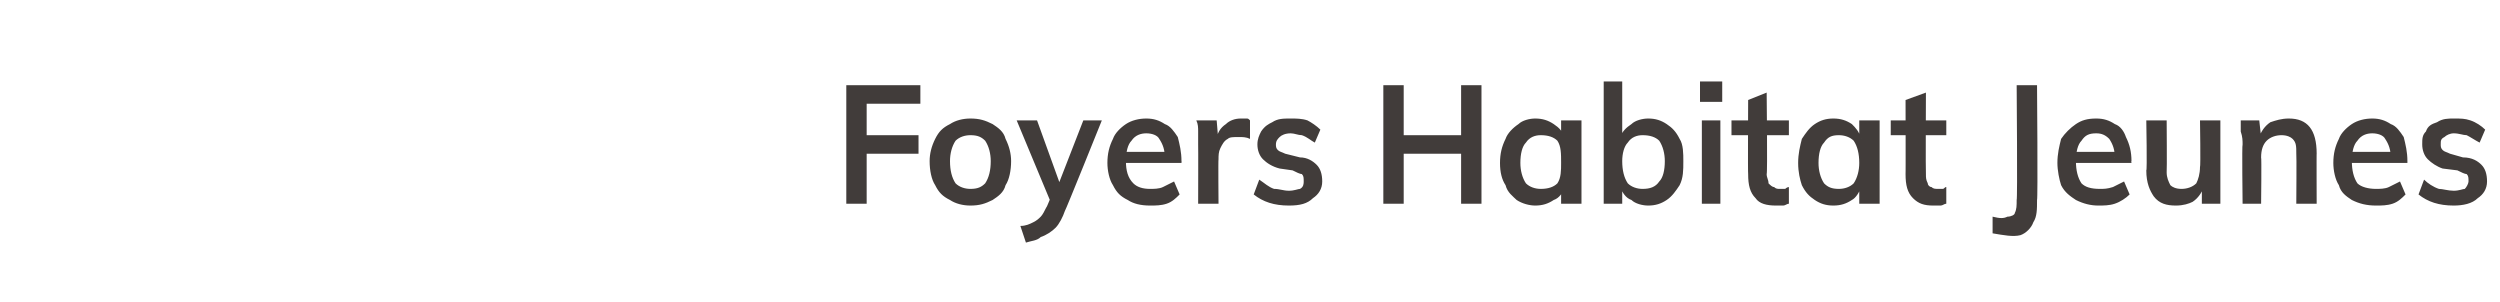 <?xml version="1.0" standalone="no"?>
<!DOCTYPE svg PUBLIC "-//W3C//DTD SVG 1.1//EN" "http://www.w3.org/Graphics/SVG/1.1/DTD/svg11.dtd">
<svg xmlns="http://www.w3.org/2000/svg" version="1.1" width="135px" height="16.3px" viewBox="0 -2 135 16.3" style="top:-2px">
  <desc>Foyers Habitat Jeunes</desc>
  <defs/>
  <g id="Polygon74354">
    <path d="M 45.7 9 L 45.7 2.6 L 49.7 2.6 L 49.7 3.6 L 46.8 3.6 L 46.8 5.3 L 49.6 5.3 L 49.6 6.3 L 46.8 6.3 L 46.8 9 L 45.7 9 Z M 52.4 9.1 C 52 9.1 51.6 9 51.3 8.8 C 50.9 8.6 50.7 8.4 50.5 8 C 50.3 7.7 50.2 7.2 50.2 6.7 C 50.2 6.3 50.3 5.9 50.5 5.5 C 50.7 5.1 50.9 4.9 51.3 4.7 C 51.6 4.5 52 4.4 52.4 4.4 C 52.9 4.4 53.2 4.5 53.6 4.7 C 53.9 4.9 54.2 5.1 54.3 5.5 C 54.5 5.9 54.6 6.3 54.6 6.7 C 54.6 7.2 54.5 7.7 54.3 8 C 54.2 8.4 53.9 8.6 53.6 8.8 C 53.2 9 52.9 9.1 52.4 9.1 Z M 52.4 8.2 C 52.8 8.2 53 8.1 53.2 7.9 C 53.4 7.6 53.5 7.2 53.5 6.7 C 53.5 6.3 53.4 5.9 53.2 5.6 C 53 5.4 52.8 5.3 52.4 5.3 C 52.1 5.3 51.8 5.4 51.6 5.6 C 51.4 5.9 51.3 6.3 51.3 6.7 C 51.3 7.2 51.4 7.6 51.6 7.9 C 51.8 8.1 52.1 8.2 52.4 8.2 Z M 55.4 11.1 C 55.4 11.1 55.1 10.2 55.1 10.2 C 55.4 10.2 55.6 10.1 55.8 10 C 56 9.9 56.1 9.8 56.2 9.7 C 56.3 9.6 56.4 9.4 56.5 9.2 C 56.52 9.22 56.8 8.5 56.8 8.5 L 57.1 8.1 L 58.5 4.5 L 59.5 4.5 C 59.5 4.5 57.55 9.35 57.5 9.4 C 57.4 9.7 57.2 10.1 57 10.3 C 56.8 10.5 56.5 10.7 56.2 10.8 C 56 11 55.7 11 55.4 11.1 Z M 56.9 9.3 L 54.9 4.5 L 56 4.5 L 57.3 8.1 L 56.9 9.3 Z M 63.7 8.5 C 63.5 8.7 63.3 8.9 63 9 C 62.7 9.1 62.4 9.1 62.1 9.1 C 61.6 9.1 61.2 9 60.9 8.8 C 60.5 8.6 60.3 8.4 60.1 8 C 59.9 7.7 59.8 7.2 59.8 6.8 C 59.8 6.3 59.9 5.9 60.1 5.5 C 60.2 5.2 60.5 4.9 60.8 4.7 C 61.1 4.5 61.5 4.4 61.9 4.4 C 62.3 4.4 62.6 4.5 62.9 4.7 C 63.2 4.8 63.4 5.1 63.6 5.4 C 63.7 5.8 63.8 6.2 63.8 6.7 C 63.81 6.66 63.8 6.8 63.8 6.8 L 60.7 6.8 L 60.8 6.2 L 63.2 6.2 C 63.2 6.2 62.89 6.53 62.9 6.5 C 62.9 6.1 62.8 5.8 62.6 5.5 C 62.5 5.3 62.2 5.2 61.9 5.2 C 61.6 5.2 61.3 5.3 61.1 5.6 C 60.9 5.8 60.8 6.2 60.8 6.7 C 60.8 7.2 60.9 7.6 61.2 7.9 C 61.4 8.1 61.7 8.2 62.1 8.2 C 62.3 8.2 62.6 8.2 62.8 8.1 C 63 8 63.2 7.9 63.4 7.8 C 63.4 7.8 63.7 8.5 63.7 8.5 Z M 64.7 9 C 64.7 9 64.71 5.79 64.7 5.8 C 64.7 5.6 64.7 5.4 64.7 5.1 C 64.7 4.9 64.7 4.7 64.6 4.5 C 64.64 4.5 65.7 4.5 65.7 4.5 L 65.8 5.7 C 65.8 5.7 65.65 5.61 65.7 5.6 C 65.7 5.2 65.9 4.9 66.2 4.7 C 66.4 4.5 66.7 4.4 67 4.4 C 67.1 4.4 67.2 4.4 67.3 4.4 C 67.4 4.4 67.4 4.4 67.5 4.5 C 67.5 4.5 67.5 5.5 67.5 5.5 C 67.3 5.4 67.1 5.4 66.9 5.4 C 66.6 5.4 66.4 5.4 66.3 5.5 C 66.1 5.6 66 5.8 65.9 6 C 65.8 6.2 65.8 6.4 65.8 6.6 C 65.78 6.59 65.8 9 65.8 9 L 64.7 9 Z M 69.6 9.1 C 68.8 9.1 68.2 8.9 67.7 8.5 C 67.7 8.5 68 7.7 68 7.7 C 68.3 7.9 68.5 8.1 68.8 8.2 C 69.1 8.2 69.3 8.3 69.6 8.3 C 69.9 8.3 70.1 8.2 70.2 8.2 C 70.4 8.1 70.4 7.9 70.4 7.8 C 70.4 7.6 70.4 7.5 70.3 7.4 C 70.2 7.4 70 7.3 69.8 7.2 C 69.8 7.2 69.1 7.1 69.1 7.1 C 68.7 7 68.4 6.8 68.2 6.6 C 68 6.4 67.9 6.1 67.9 5.8 C 67.9 5.5 68 5.3 68.1 5.1 C 68.3 4.8 68.5 4.7 68.7 4.6 C 69 4.4 69.3 4.4 69.7 4.4 C 70 4.4 70.3 4.4 70.6 4.5 C 70.8 4.6 71.1 4.8 71.3 5 C 71.3 5 71 5.7 71 5.7 C 70.8 5.6 70.6 5.4 70.3 5.3 C 70.1 5.3 69.9 5.2 69.7 5.2 C 69.4 5.2 69.2 5.3 69.1 5.4 C 69 5.5 68.9 5.6 68.9 5.8 C 68.9 5.9 68.9 6 69 6.1 C 69.1 6.2 69.2 6.2 69.4 6.3 C 69.4 6.3 70.2 6.5 70.2 6.5 C 70.6 6.5 70.9 6.7 71.1 6.9 C 71.3 7.1 71.4 7.4 71.4 7.8 C 71.4 8.2 71.2 8.5 70.9 8.7 C 70.6 9 70.2 9.1 69.6 9.1 Z M 78.9 9 L 78.9 2.6 L 80 2.6 L 80 9 L 78.9 9 Z M 74.7 9 L 74.7 2.6 L 75.8 2.6 L 75.8 9 L 74.7 9 Z M 75.1 6.3 L 75.1 5.3 L 79.6 5.3 L 79.6 6.3 L 75.1 6.3 Z M 82.9 9.1 C 82.6 9.1 82.2 9 81.9 8.8 C 81.7 8.6 81.4 8.4 81.3 8 C 81.1 7.7 81 7.3 81 6.8 C 81 6.3 81.1 5.9 81.3 5.5 C 81.4 5.2 81.7 4.9 82 4.7 C 82.2 4.5 82.6 4.4 82.9 4.4 C 83.3 4.4 83.6 4.5 83.9 4.7 C 84.2 4.9 84.4 5.1 84.5 5.5 C 84.45 5.45 84.3 5.5 84.3 5.5 L 84.3 4.5 L 85.4 4.5 L 85.4 9 L 84.3 9 L 84.3 8 C 84.3 8 84.45 8.05 84.5 8.1 C 84.4 8.4 84.2 8.7 83.9 8.8 C 83.6 9 83.3 9.1 82.9 9.1 Z M 83.2 8.2 C 83.6 8.2 83.9 8.1 84.1 7.9 C 84.3 7.6 84.3 7.2 84.3 6.8 C 84.3 6.3 84.3 5.9 84.1 5.6 C 83.9 5.4 83.6 5.3 83.2 5.3 C 82.9 5.3 82.6 5.4 82.4 5.7 C 82.2 5.9 82.1 6.3 82.1 6.8 C 82.1 7.2 82.2 7.6 82.4 7.9 C 82.6 8.1 82.9 8.2 83.2 8.2 Z M 86.6 9 L 86.6 2.4 L 87.6 2.4 L 87.6 5.6 C 87.6 5.6 87.53 5.44 87.5 5.4 C 87.6 5.1 87.8 4.9 88.1 4.7 C 88.3 4.5 88.7 4.4 89 4.4 C 89.4 4.4 89.7 4.5 90 4.7 C 90.3 4.9 90.5 5.1 90.7 5.5 C 90.9 5.8 90.9 6.3 90.9 6.7 C 90.9 7.2 90.9 7.6 90.7 8 C 90.5 8.3 90.3 8.6 90 8.8 C 89.7 9 89.4 9.1 89 9.1 C 88.7 9.1 88.3 9 88.1 8.8 C 87.8 8.7 87.6 8.4 87.5 8.1 C 87.53 8.05 87.6 7.9 87.6 7.9 L 87.6 9 L 86.6 9 Z M 88.7 8.2 C 89.1 8.2 89.4 8.1 89.6 7.8 C 89.8 7.6 89.9 7.2 89.9 6.7 C 89.9 6.3 89.8 5.9 89.6 5.6 C 89.4 5.4 89.1 5.3 88.7 5.3 C 88.4 5.3 88.1 5.4 87.9 5.7 C 87.7 5.9 87.6 6.3 87.6 6.7 C 87.6 7.2 87.7 7.6 87.9 7.9 C 88.1 8.1 88.4 8.2 88.7 8.2 Z M 91.9 9 L 91.9 4.5 L 92.9 4.5 L 92.9 9 L 91.9 9 Z M 91.8 2.4 L 93 2.4 L 93 3.5 L 91.8 3.5 L 91.8 2.4 Z M 93.5 5.3 L 93.5 4.5 L 96.6 4.5 L 96.6 5.3 L 93.5 5.3 Z M 96.6 8.1 C 96.6 8.1 96.6 9 96.6 9 C 96.5 9 96.4 9.1 96.3 9.1 C 96.1 9.1 96 9.1 95.9 9.1 C 95.4 9.1 95 9 94.8 8.7 C 94.5 8.4 94.4 8 94.4 7.4 C 94.38 7.43 94.4 3.4 94.4 3.4 L 95.4 3 C 95.4 3 95.45 7.38 95.4 7.4 C 95.4 7.6 95.5 7.7 95.5 7.9 C 95.6 8 95.7 8.1 95.8 8.1 C 95.9 8.2 96 8.2 96.1 8.2 C 96.2 8.2 96.3 8.2 96.4 8.2 C 96.4 8.2 96.5 8.1 96.6 8.1 Z M 99 9.1 C 98.6 9.1 98.3 9 98 8.8 C 97.7 8.6 97.5 8.4 97.3 8 C 97.2 7.7 97.1 7.3 97.1 6.8 C 97.1 6.3 97.2 5.9 97.3 5.5 C 97.5 5.2 97.7 4.9 98 4.7 C 98.3 4.5 98.6 4.4 99 4.4 C 99.4 4.4 99.7 4.5 100 4.7 C 100.2 4.9 100.4 5.1 100.5 5.5 C 100.51 5.45 100.4 5.5 100.4 5.5 L 100.4 4.5 L 101.5 4.5 L 101.5 9 L 100.4 9 L 100.4 8 C 100.4 8 100.51 8.05 100.5 8.1 C 100.4 8.4 100.2 8.7 100 8.8 C 99.7 9 99.4 9.1 99 9.1 Z M 99.3 8.2 C 99.6 8.2 99.9 8.1 100.1 7.9 C 100.3 7.6 100.4 7.2 100.4 6.8 C 100.4 6.3 100.3 5.9 100.1 5.6 C 99.9 5.4 99.6 5.3 99.3 5.3 C 98.9 5.3 98.7 5.4 98.5 5.7 C 98.3 5.9 98.2 6.3 98.2 6.8 C 98.2 7.2 98.3 7.6 98.5 7.9 C 98.7 8.1 98.9 8.2 99.3 8.2 Z M 102.1 5.3 L 102.1 4.5 L 105.1 4.5 L 105.1 5.3 L 102.1 5.3 Z M 105.1 8.1 C 105.1 8.1 105.1 9 105.1 9 C 105 9 104.9 9.1 104.8 9.1 C 104.7 9.1 104.6 9.1 104.4 9.1 C 103.9 9.1 103.6 9 103.3 8.7 C 103 8.4 102.9 8 102.9 7.4 C 102.91 7.43 102.9 3.4 102.9 3.4 L 104 3 C 104 3 103.98 7.38 104 7.4 C 104 7.6 104 7.7 104.1 7.9 C 104.1 8 104.2 8.1 104.3 8.1 C 104.4 8.2 104.5 8.2 104.7 8.2 C 104.8 8.2 104.8 8.2 104.9 8.2 C 105 8.2 105 8.1 105.1 8.1 Z M 107.6 10.6 C 107.6 10.6 107.6 9.7 107.6 9.7 C 108 9.8 108.2 9.8 108.4 9.7 C 108.6 9.7 108.8 9.6 108.8 9.5 C 108.9 9.3 108.9 9.1 108.9 8.8 C 108.95 8.78 108.9 2.6 108.9 2.6 L 110 2.6 C 110 2.6 110.05 8.77 110 8.8 C 110 9.3 110 9.7 109.8 10 C 109.7 10.3 109.4 10.6 109.1 10.7 C 108.7 10.8 108.2 10.7 107.6 10.6 Z M 115 8.5 C 114.8 8.7 114.5 8.9 114.2 9 C 113.9 9.1 113.6 9.1 113.3 9.1 C 112.9 9.1 112.5 9 112.1 8.8 C 111.8 8.6 111.5 8.4 111.3 8 C 111.2 7.7 111.1 7.2 111.1 6.8 C 111.1 6.3 111.2 5.9 111.3 5.5 C 111.5 5.2 111.8 4.9 112.1 4.7 C 112.4 4.5 112.7 4.4 113.2 4.4 C 113.6 4.4 113.9 4.5 114.2 4.7 C 114.5 4.8 114.7 5.1 114.8 5.4 C 115 5.8 115.1 6.2 115.1 6.7 C 115.08 6.66 115.1 6.8 115.1 6.8 L 112 6.8 L 112 6.2 L 114.4 6.2 C 114.4 6.2 114.15 6.53 114.2 6.5 C 114.2 6.1 114.1 5.8 113.9 5.5 C 113.7 5.3 113.5 5.2 113.2 5.2 C 112.8 5.2 112.6 5.3 112.4 5.6 C 112.2 5.8 112.1 6.2 112.1 6.7 C 112.1 7.2 112.2 7.6 112.4 7.9 C 112.6 8.1 112.9 8.2 113.4 8.2 C 113.6 8.2 113.8 8.2 114.1 8.1 C 114.3 8 114.5 7.9 114.7 7.8 C 114.7 7.8 115 8.5 115 8.5 Z M 117.5 9.1 C 117 9.1 116.6 9 116.3 8.6 C 116.1 8.3 115.9 7.9 115.9 7.2 C 115.95 7.24 115.9 4.5 115.9 4.5 L 117 4.5 C 117 4.5 117.02 7.25 117 7.3 C 117 7.6 117.1 7.8 117.2 8 C 117.3 8.1 117.5 8.2 117.8 8.2 C 118.1 8.2 118.4 8.1 118.6 7.9 C 118.7 7.7 118.8 7.4 118.8 7 C 118.84 7.03 118.8 4.5 118.8 4.5 L 119.9 4.5 L 119.9 9 L 118.9 9 L 118.9 8.1 C 118.9 8.1 118.98 8.1 119 8.1 C 118.9 8.4 118.7 8.7 118.4 8.9 C 118.2 9 117.9 9.1 117.5 9.1 Z M 121.1 9 C 121.1 9 121.06 5.79 121.1 5.8 C 121.1 5.6 121.1 5.4 121 5.1 C 121 4.9 121 4.7 121 4.5 C 120.99 4.5 122 4.5 122 4.5 L 122.1 5.4 C 122.1 5.4 122 5.43 122 5.4 C 122.1 5.1 122.3 4.8 122.6 4.6 C 122.9 4.5 123.2 4.4 123.6 4.4 C 124.6 4.4 125.1 5 125.1 6.3 C 125.09 6.25 125.1 9 125.1 9 L 124 9 C 124 9 124.02 6.3 124 6.3 C 124 5.9 124 5.7 123.8 5.5 C 123.7 5.4 123.5 5.3 123.2 5.3 C 122.9 5.3 122.6 5.4 122.4 5.6 C 122.2 5.8 122.1 6.1 122.1 6.5 C 122.13 6.47 122.1 9 122.1 9 L 121.1 9 Z M 129.9 8.5 C 129.7 8.7 129.5 8.9 129.2 9 C 128.9 9.1 128.6 9.1 128.3 9.1 C 127.8 9.1 127.4 9 127 8.8 C 126.7 8.6 126.4 8.4 126.3 8 C 126.1 7.7 126 7.2 126 6.8 C 126 6.3 126.1 5.9 126.3 5.5 C 126.4 5.2 126.7 4.9 127 4.7 C 127.3 4.5 127.7 4.4 128.1 4.4 C 128.5 4.4 128.8 4.5 129.1 4.7 C 129.4 4.8 129.6 5.1 129.8 5.4 C 129.9 5.8 130 6.2 130 6.7 C 130 6.66 130 6.8 130 6.8 L 126.9 6.8 L 126.9 6.2 L 129.4 6.2 C 129.4 6.2 129.07 6.53 129.1 6.5 C 129.1 6.1 129 5.8 128.8 5.5 C 128.7 5.3 128.4 5.2 128.1 5.2 C 127.8 5.2 127.5 5.3 127.3 5.6 C 127.1 5.8 127 6.2 127 6.7 C 127 7.2 127.1 7.6 127.3 7.9 C 127.5 8.1 127.9 8.2 128.3 8.2 C 128.5 8.2 128.8 8.2 129 8.1 C 129.2 8 129.4 7.9 129.6 7.8 C 129.6 7.8 129.9 8.5 129.9 8.5 Z M 132.5 9.1 C 131.7 9.1 131.1 8.9 130.6 8.5 C 130.6 8.5 130.9 7.7 130.9 7.7 C 131.1 7.9 131.4 8.1 131.7 8.2 C 131.9 8.2 132.2 8.3 132.5 8.3 C 132.8 8.3 133 8.2 133.1 8.2 C 133.2 8.1 133.3 7.9 133.3 7.8 C 133.3 7.6 133.3 7.5 133.2 7.4 C 133.1 7.4 132.9 7.3 132.7 7.2 C 132.7 7.2 131.9 7.1 131.9 7.1 C 131.6 7 131.3 6.8 131.1 6.6 C 130.9 6.4 130.8 6.1 130.8 5.8 C 130.8 5.5 130.8 5.3 131 5.1 C 131.1 4.8 131.3 4.7 131.6 4.6 C 131.9 4.4 132.2 4.4 132.5 4.4 C 132.9 4.4 133.1 4.4 133.4 4.5 C 133.7 4.6 134 4.8 134.2 5 C 134.2 5 133.9 5.7 133.9 5.7 C 133.7 5.6 133.4 5.4 133.2 5.3 C 133 5.3 132.8 5.2 132.5 5.2 C 132.3 5.2 132.1 5.3 132 5.4 C 131.8 5.5 131.8 5.6 131.8 5.8 C 131.8 5.9 131.8 6 131.9 6.1 C 132 6.2 132.1 6.2 132.3 6.3 C 132.3 6.3 133 6.5 133 6.5 C 133.5 6.5 133.8 6.7 134 6.9 C 134.2 7.1 134.3 7.4 134.3 7.8 C 134.3 8.2 134.1 8.5 133.8 8.7 C 133.5 9 133 9.1 132.5 9.1 Z " stroke="none" fill="#413c3a"/>
  </g>
</svg>